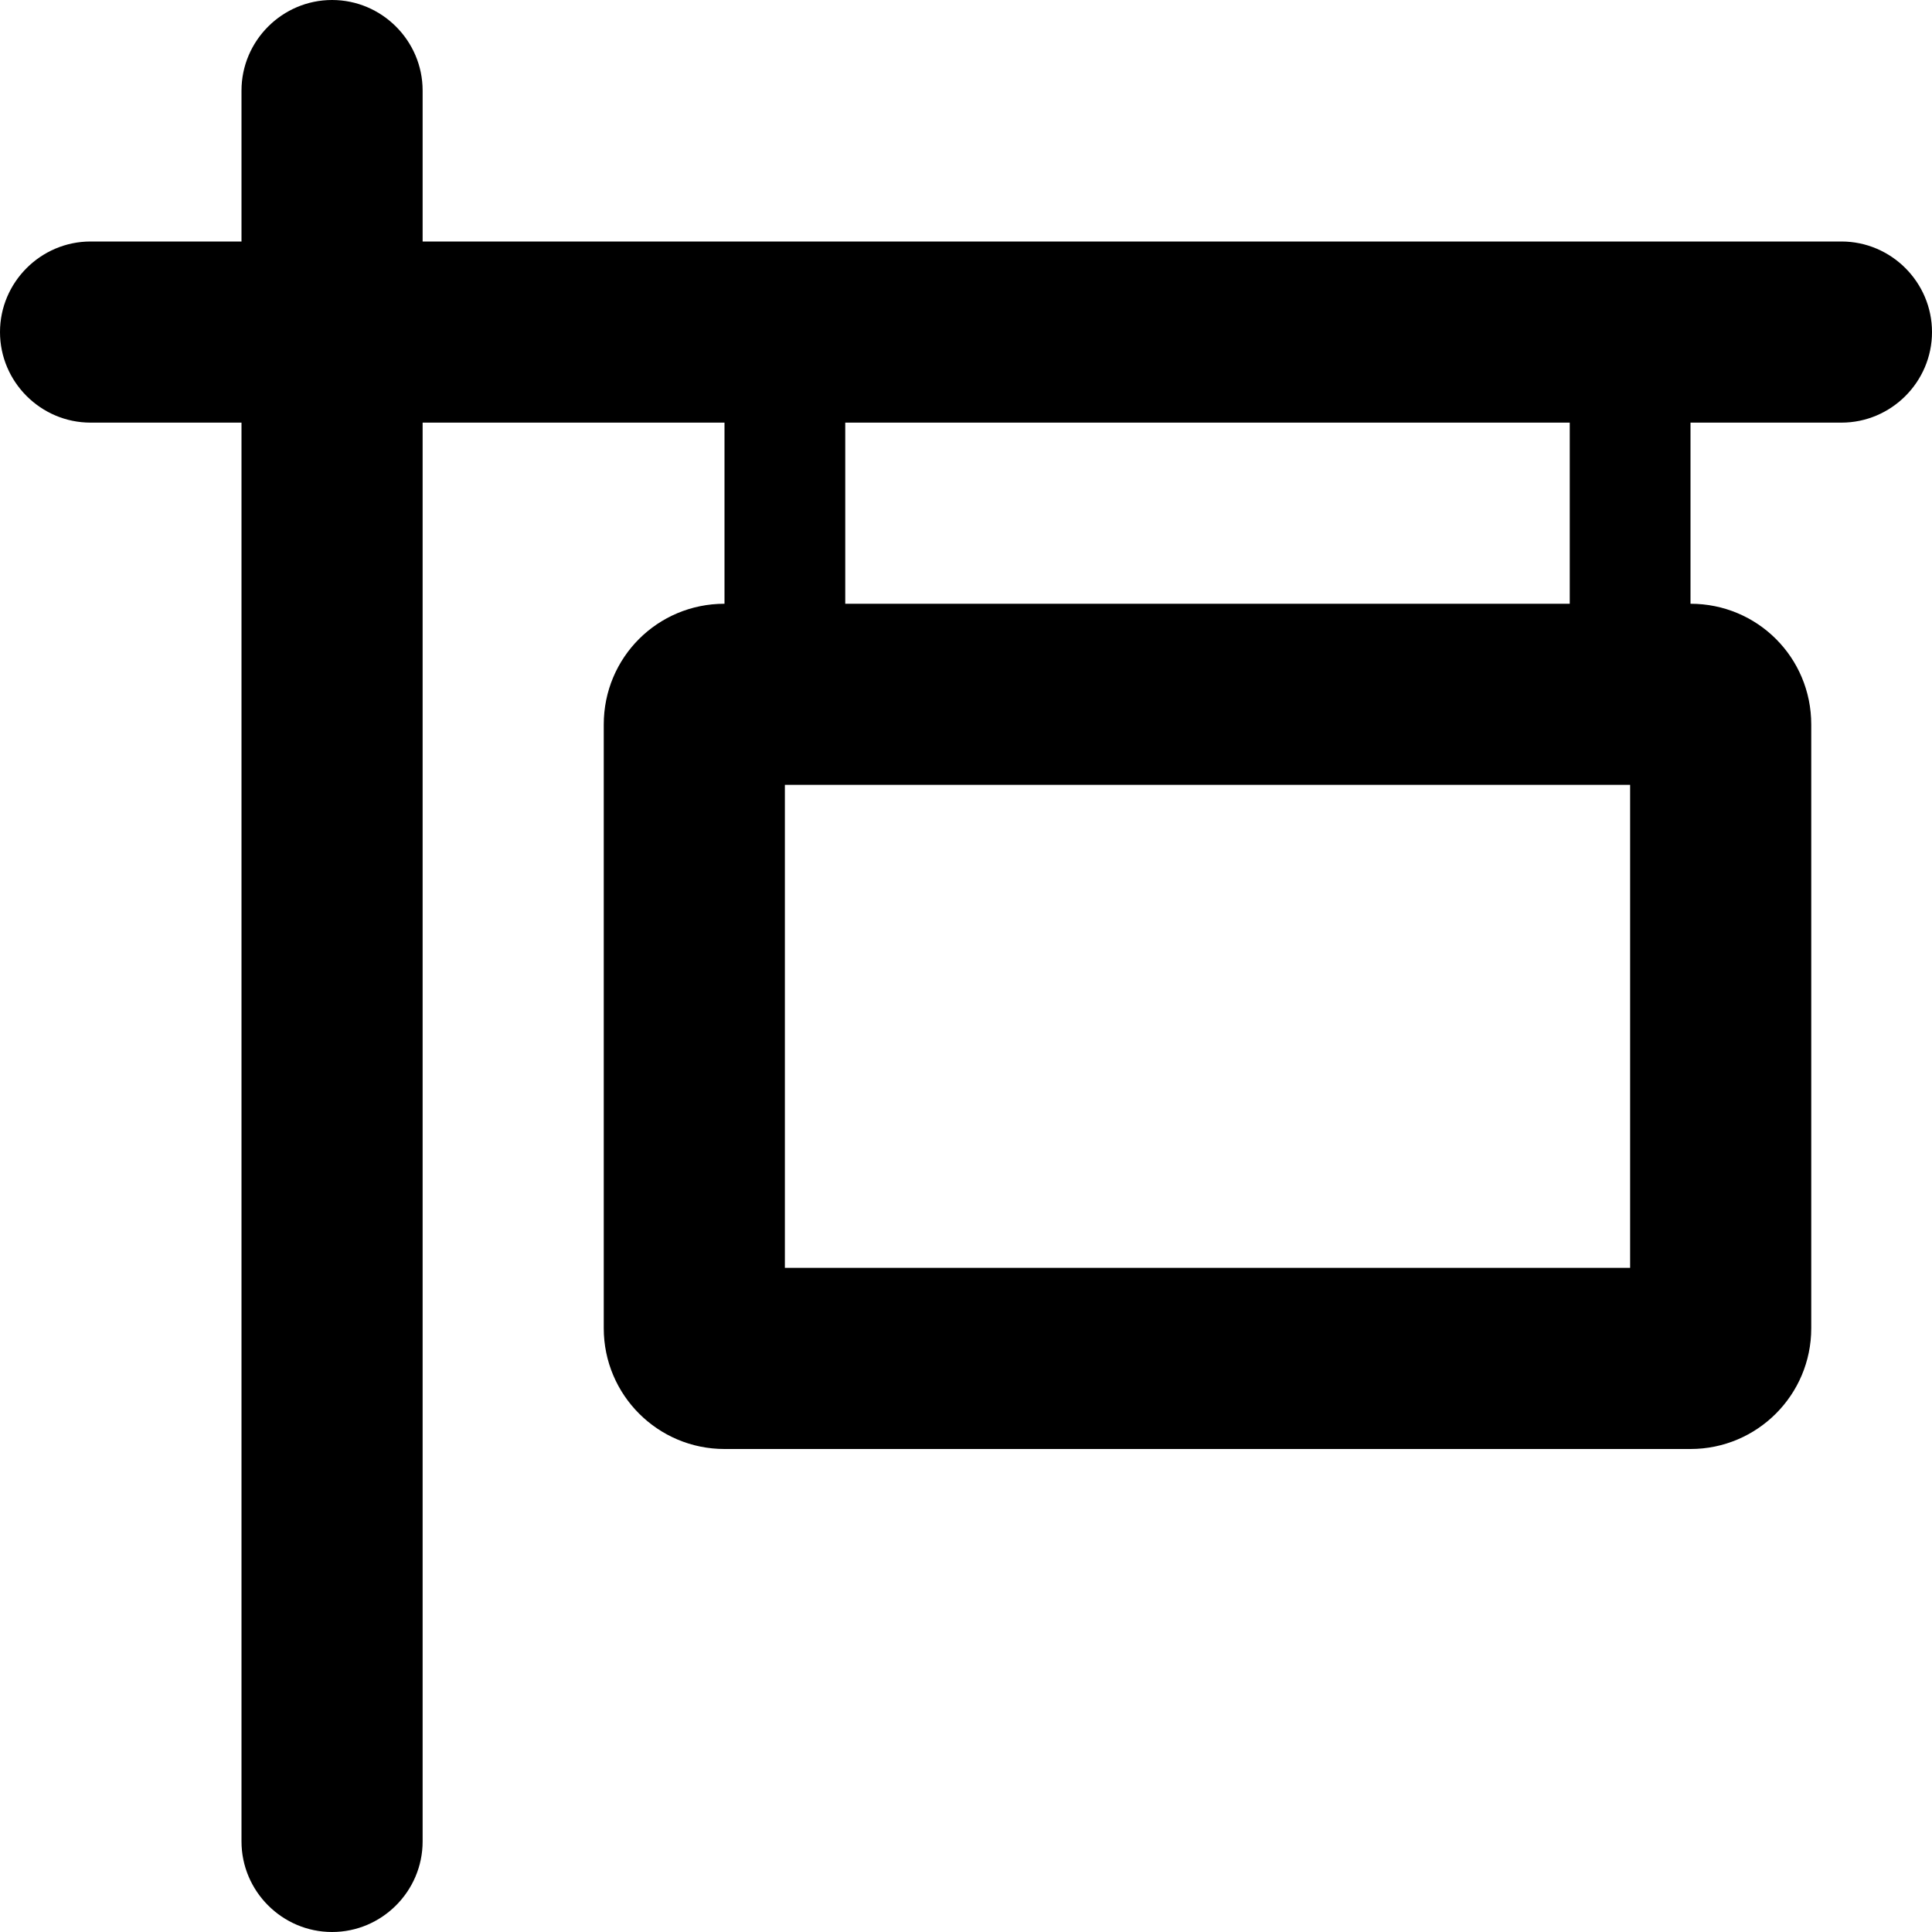 <svg xmlns="http://www.w3.org/2000/svg" viewBox="0 0 512 512"><!-- Font Awesome Pro 6.0.0-alpha2 by @fontawesome - https://fontawesome.com License - https://fontawesome.com/license (Commercial License) --><path d="M488 64H112V24C112 10.8 101.2 0 88 0H88C74.8 0 64 10.8 64 24V64H24C10.8 64 0 74.8 0 88V88C0 101.2 10.8 112 24 112H64V488C64 501.2 74.8 512 88 512H88C101.2 512 112 501.2 112 488V112H192V160C174.25 160 160 174.25 160 192V352C160 369.673 174.327 384 192 384H448C465.673 384 480 369.673 480 352V192C480 174.25 465.75 160 448 160V112H488C501.2 112 512 101.2 512 88V88C512 74.8 501.2 64 488 64ZM432 336H208V208H432V336ZM416 160H224V112H416V160Z"/></svg>